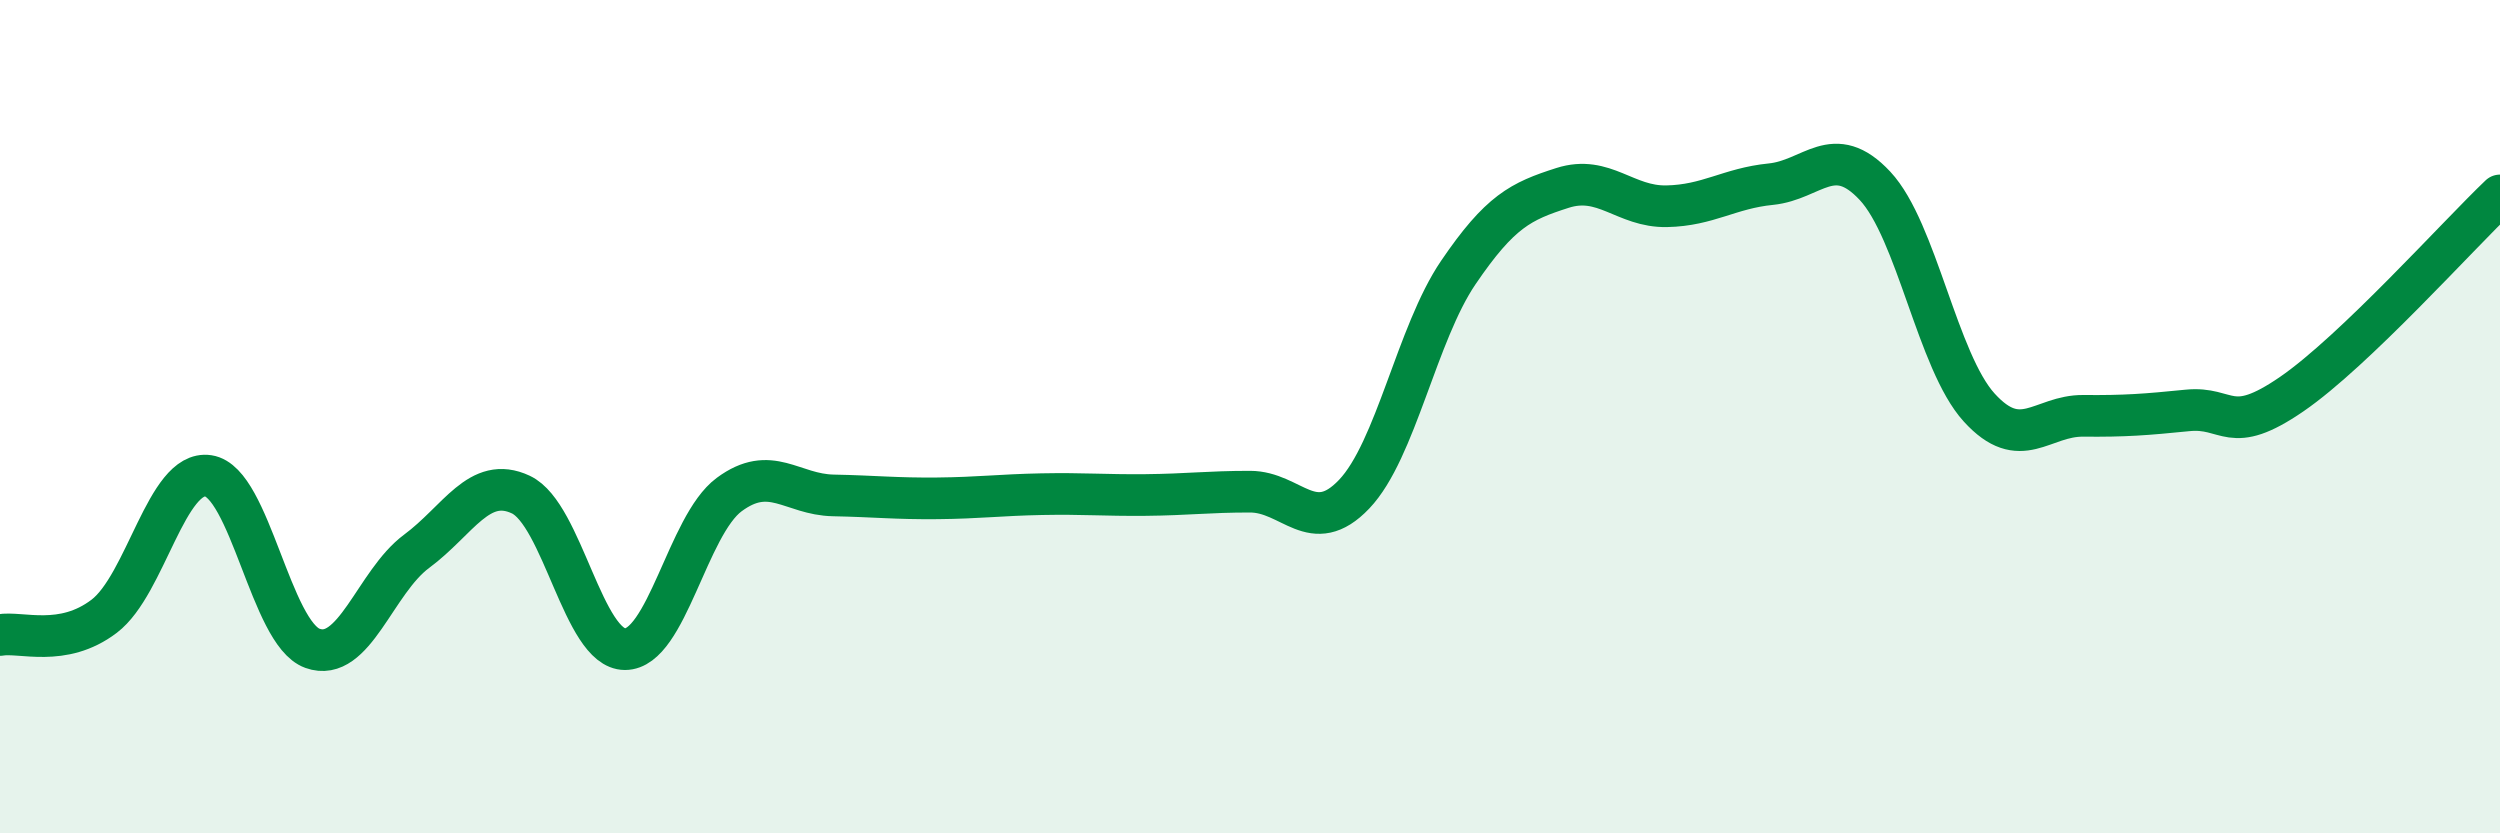 
    <svg width="60" height="20" viewBox="0 0 60 20" xmlns="http://www.w3.org/2000/svg">
      <path
        d="M 0,15.24 C 0.5,15.15 1.5,15.55 2.5,14.79 C 3.5,14.03 4,11.27 5,11.42 C 6,11.57 6.5,15.2 7.5,15.56 C 8.5,15.92 9,13.97 10,13.23 C 11,12.49 11.5,11.4 12.5,11.87 C 13.5,12.34 14,15.58 15,15.58 C 16,15.58 16.5,12.61 17.5,11.87 C 18.5,11.13 19,11.87 20,11.89 C 21,11.91 21.5,11.97 22.5,11.96 C 23.5,11.95 24,11.88 25,11.86 C 26,11.84 26.5,11.89 27.5,11.88 C 28.5,11.87 29,11.8 30,11.8 C 31,11.8 31.5,12.91 32.5,11.86 C 33.5,10.81 34,8.01 35,6.54 C 36,5.07 36.5,4.83 37.5,4.51 C 38.5,4.19 39,4.97 40,4.95 C 41,4.93 41.5,4.52 42.5,4.42 C 43.5,4.32 44,3.39 45,4.46 C 46,5.53 46.5,8.68 47.5,9.78 C 48.5,10.88 49,9.97 50,9.98 C 51,9.99 51.5,9.95 52.5,9.85 C 53.5,9.75 53.5,10.49 55,9.46 C 56.5,8.43 59,5.64 60,4.69L60 20L0 20Z"
        fill="#008740"
        opacity="0.1"
        stroke-linecap="round"
        stroke-linejoin="round"
      />
      <path
        d="M 0,15.24 C 0.5,15.15 1.5,15.55 2.5,14.79 C 3.5,14.03 4,11.27 5,11.42 C 6,11.57 6.5,15.2 7.5,15.56 C 8.5,15.92 9,13.97 10,13.23 C 11,12.49 11.5,11.4 12.5,11.87 C 13.5,12.34 14,15.58 15,15.58 C 16,15.58 16.5,12.61 17.5,11.87 C 18.5,11.13 19,11.87 20,11.89 C 21,11.91 21.5,11.97 22.5,11.96 C 23.5,11.95 24,11.88 25,11.86 C 26,11.84 26.5,11.89 27.5,11.88 C 28.5,11.87 29,11.8 30,11.8 C 31,11.8 31.5,12.91 32.5,11.86 C 33.5,10.81 34,8.01 35,6.54 C 36,5.07 36.5,4.83 37.5,4.51 C 38.5,4.19 39,4.97 40,4.95 C 41,4.93 41.5,4.52 42.5,4.42 C 43.5,4.32 44,3.39 45,4.46 C 46,5.53 46.5,8.68 47.5,9.78 C 48.5,10.88 49,9.97 50,9.98 C 51,9.99 51.5,9.95 52.5,9.85 C 53.5,9.75 53.5,10.49 55,9.46 C 56.5,8.43 59,5.64 60,4.69"
        stroke="#008740"
        stroke-width="1"
        fill="none"
        stroke-linecap="round"
        stroke-linejoin="round"
      />
    </svg>
  